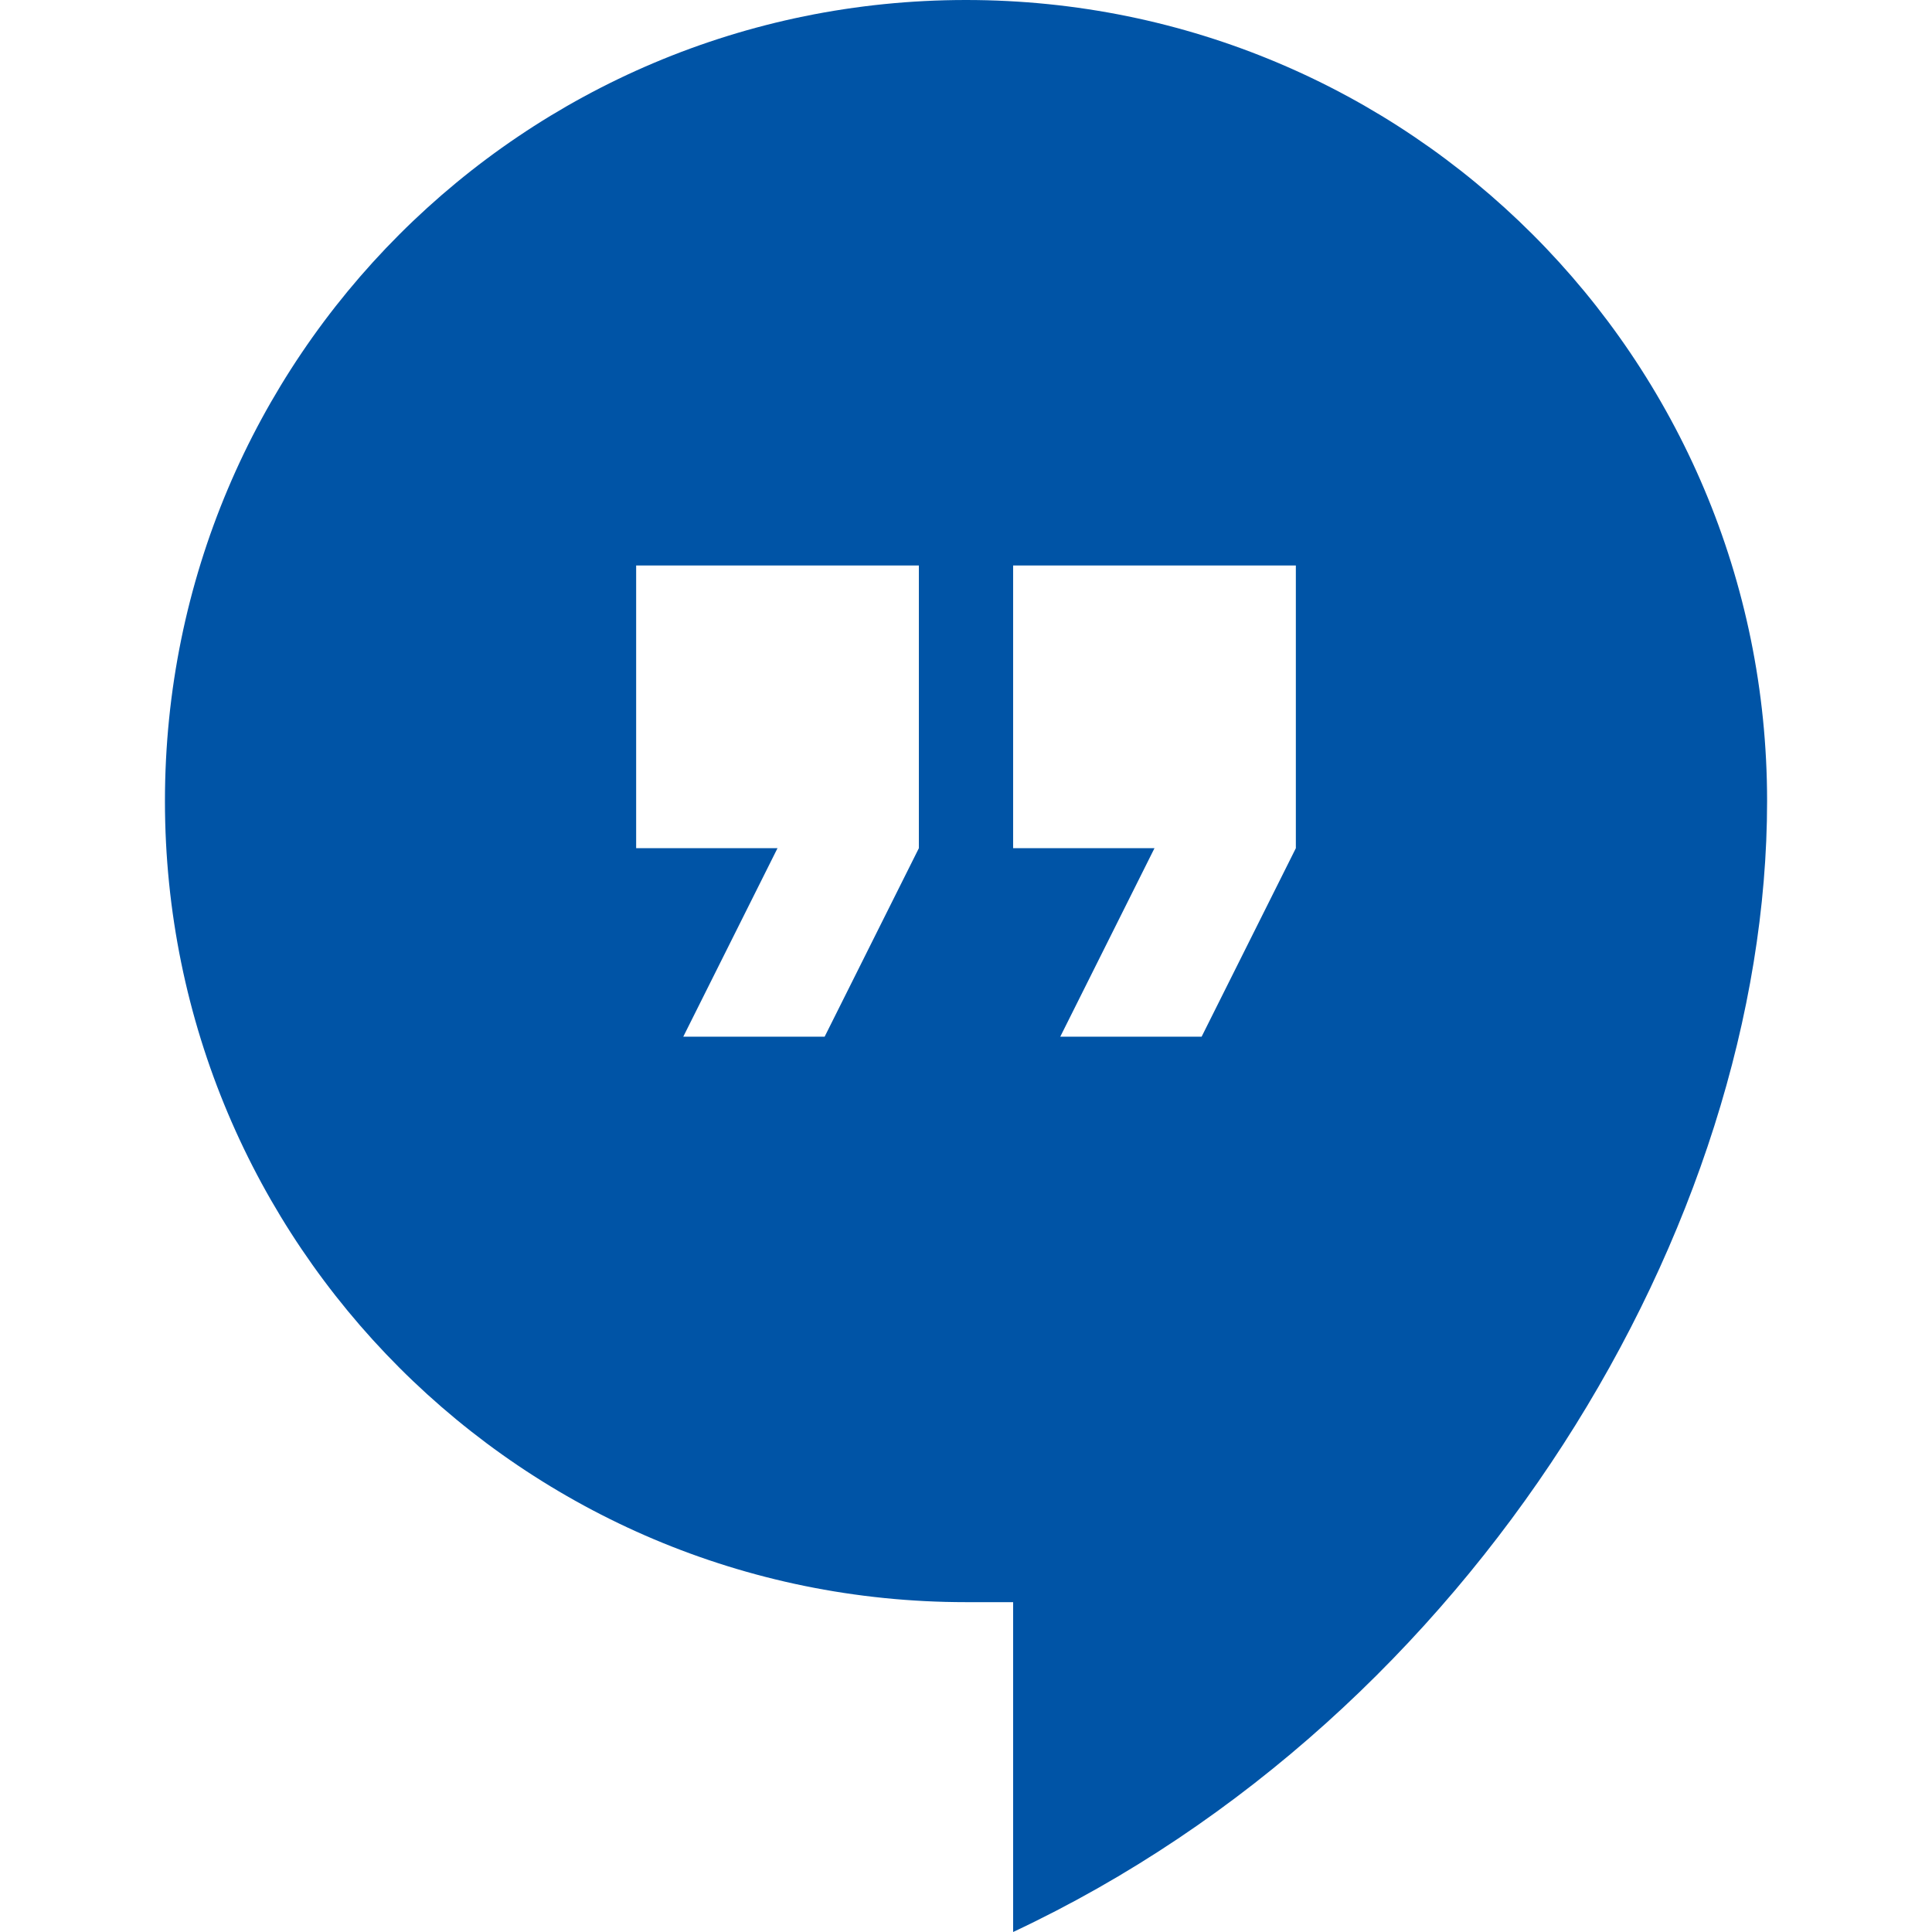 <svg width="48" height="48" viewBox="0 0 48 48" fill="none" xmlns="http://www.w3.org/2000/svg">
<path d="M24 7.04047e-08C12.995 3.1475e-08 4.098 8.898 4.098 19.902C4.098 30.907 12.995 39.805 24 39.805L25.171 39.805L25.171 48C36.644 42.615 43.903 30.439 43.903 19.902C43.903 8.898 35.005 1.09334e-07 24 7.04047e-08ZM22.829 21.073L20.488 25.756L16.976 25.756L19.317 21.073L15.805 21.073L15.805 14.049L22.829 14.049L22.829 21.073ZM32.195 21.073L29.854 25.756L26.342 25.756L28.683 21.073L25.171 21.073L25.171 14.049L32.195 14.049L32.195 21.073Z" fill="#0054A6"/>
</svg>
